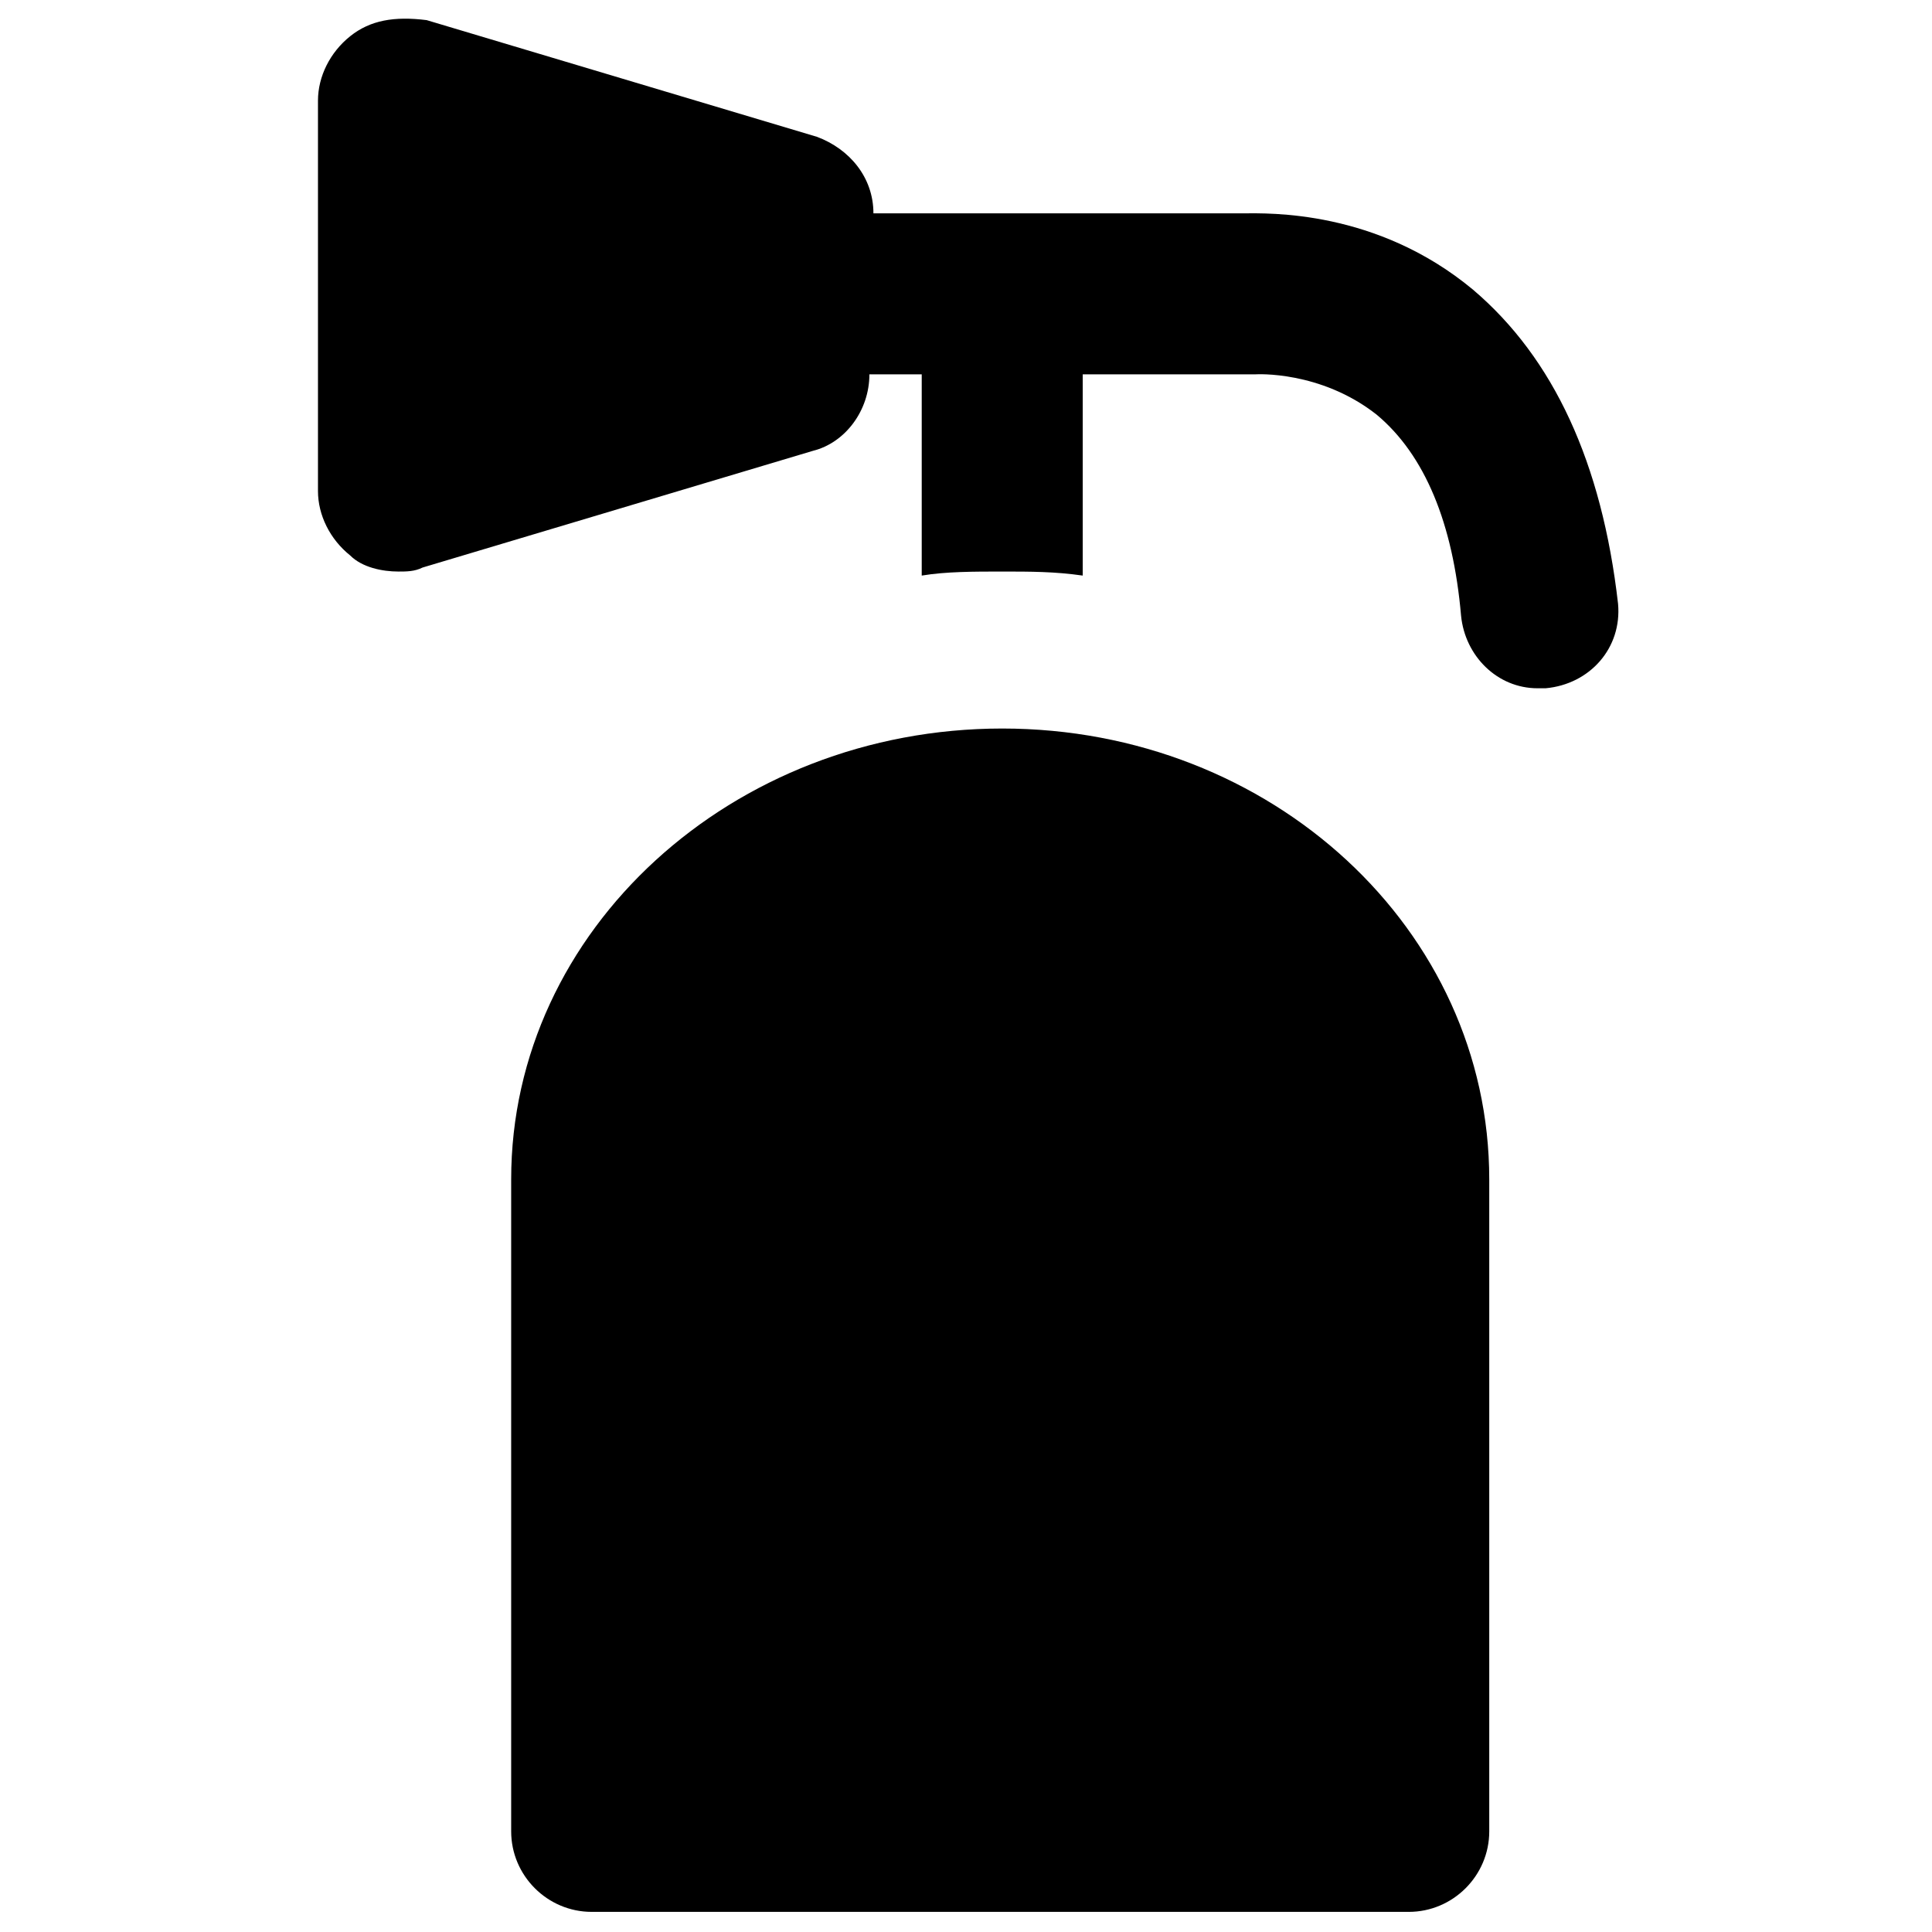 <?xml version="1.0" encoding="utf-8"?>
<!-- Generator: Adobe Illustrator 18.1.1, SVG Export Plug-In . SVG Version: 6.00 Build 0)  -->
<svg version="1.1" id="Layer_1" xmlns="http://www.w3.org/2000/svg" xmlns:xlink="http://www.w3.org/1999/xlink" x="0px" y="0px"
	 viewBox="0 0 48 48" enable-background="new 0 0 48 48" xml:space="preserve">
<g>
	<path d="M24.9,18.1c-6.7,0-12.2,5-12.2,11.2v16.2c0,1.1,0.9,2,2,2H35c1.1,0,2-0.9,2-2V29.3C37,23.1,31.6,18.1,24.9,18.1z"/>
	<path d="M36.6,7.2c-2.4-2-5.1-1.9-5.7-1.9h-9.2v0c0-0.9-0.6-1.6-1.4-1.9l-9.7-2.9C9.8,0.4,9.2,0.5,8.7,0.9s-0.8,1-0.8,1.6v9.7
		c0,0.6,0.3,1.2,0.8,1.6c0.3,0.3,0.8,0.4,1.2,0.4c0.2,0,0.4,0,0.6-0.1l9.7-2.9c0.8-0.2,1.4-1,1.4-1.9v0h1.3v5c0.6-0.1,1.3-0.1,2-0.1
		c0.7,0,1.3,0,2,0.1v-5h4.1c0.1,0,0.1,0,0.2,0c0,0,1.6-0.1,3,1c1.2,1,1.9,2.7,2.1,5c0.1,1,0.9,1.8,1.9,1.8c0.1,0,0.1,0,0.2,0
		c1.1-0.1,1.9-1,1.8-2.1C39.8,11.5,38.6,8.9,36.6,7.2z"/>
</g>
</svg>
